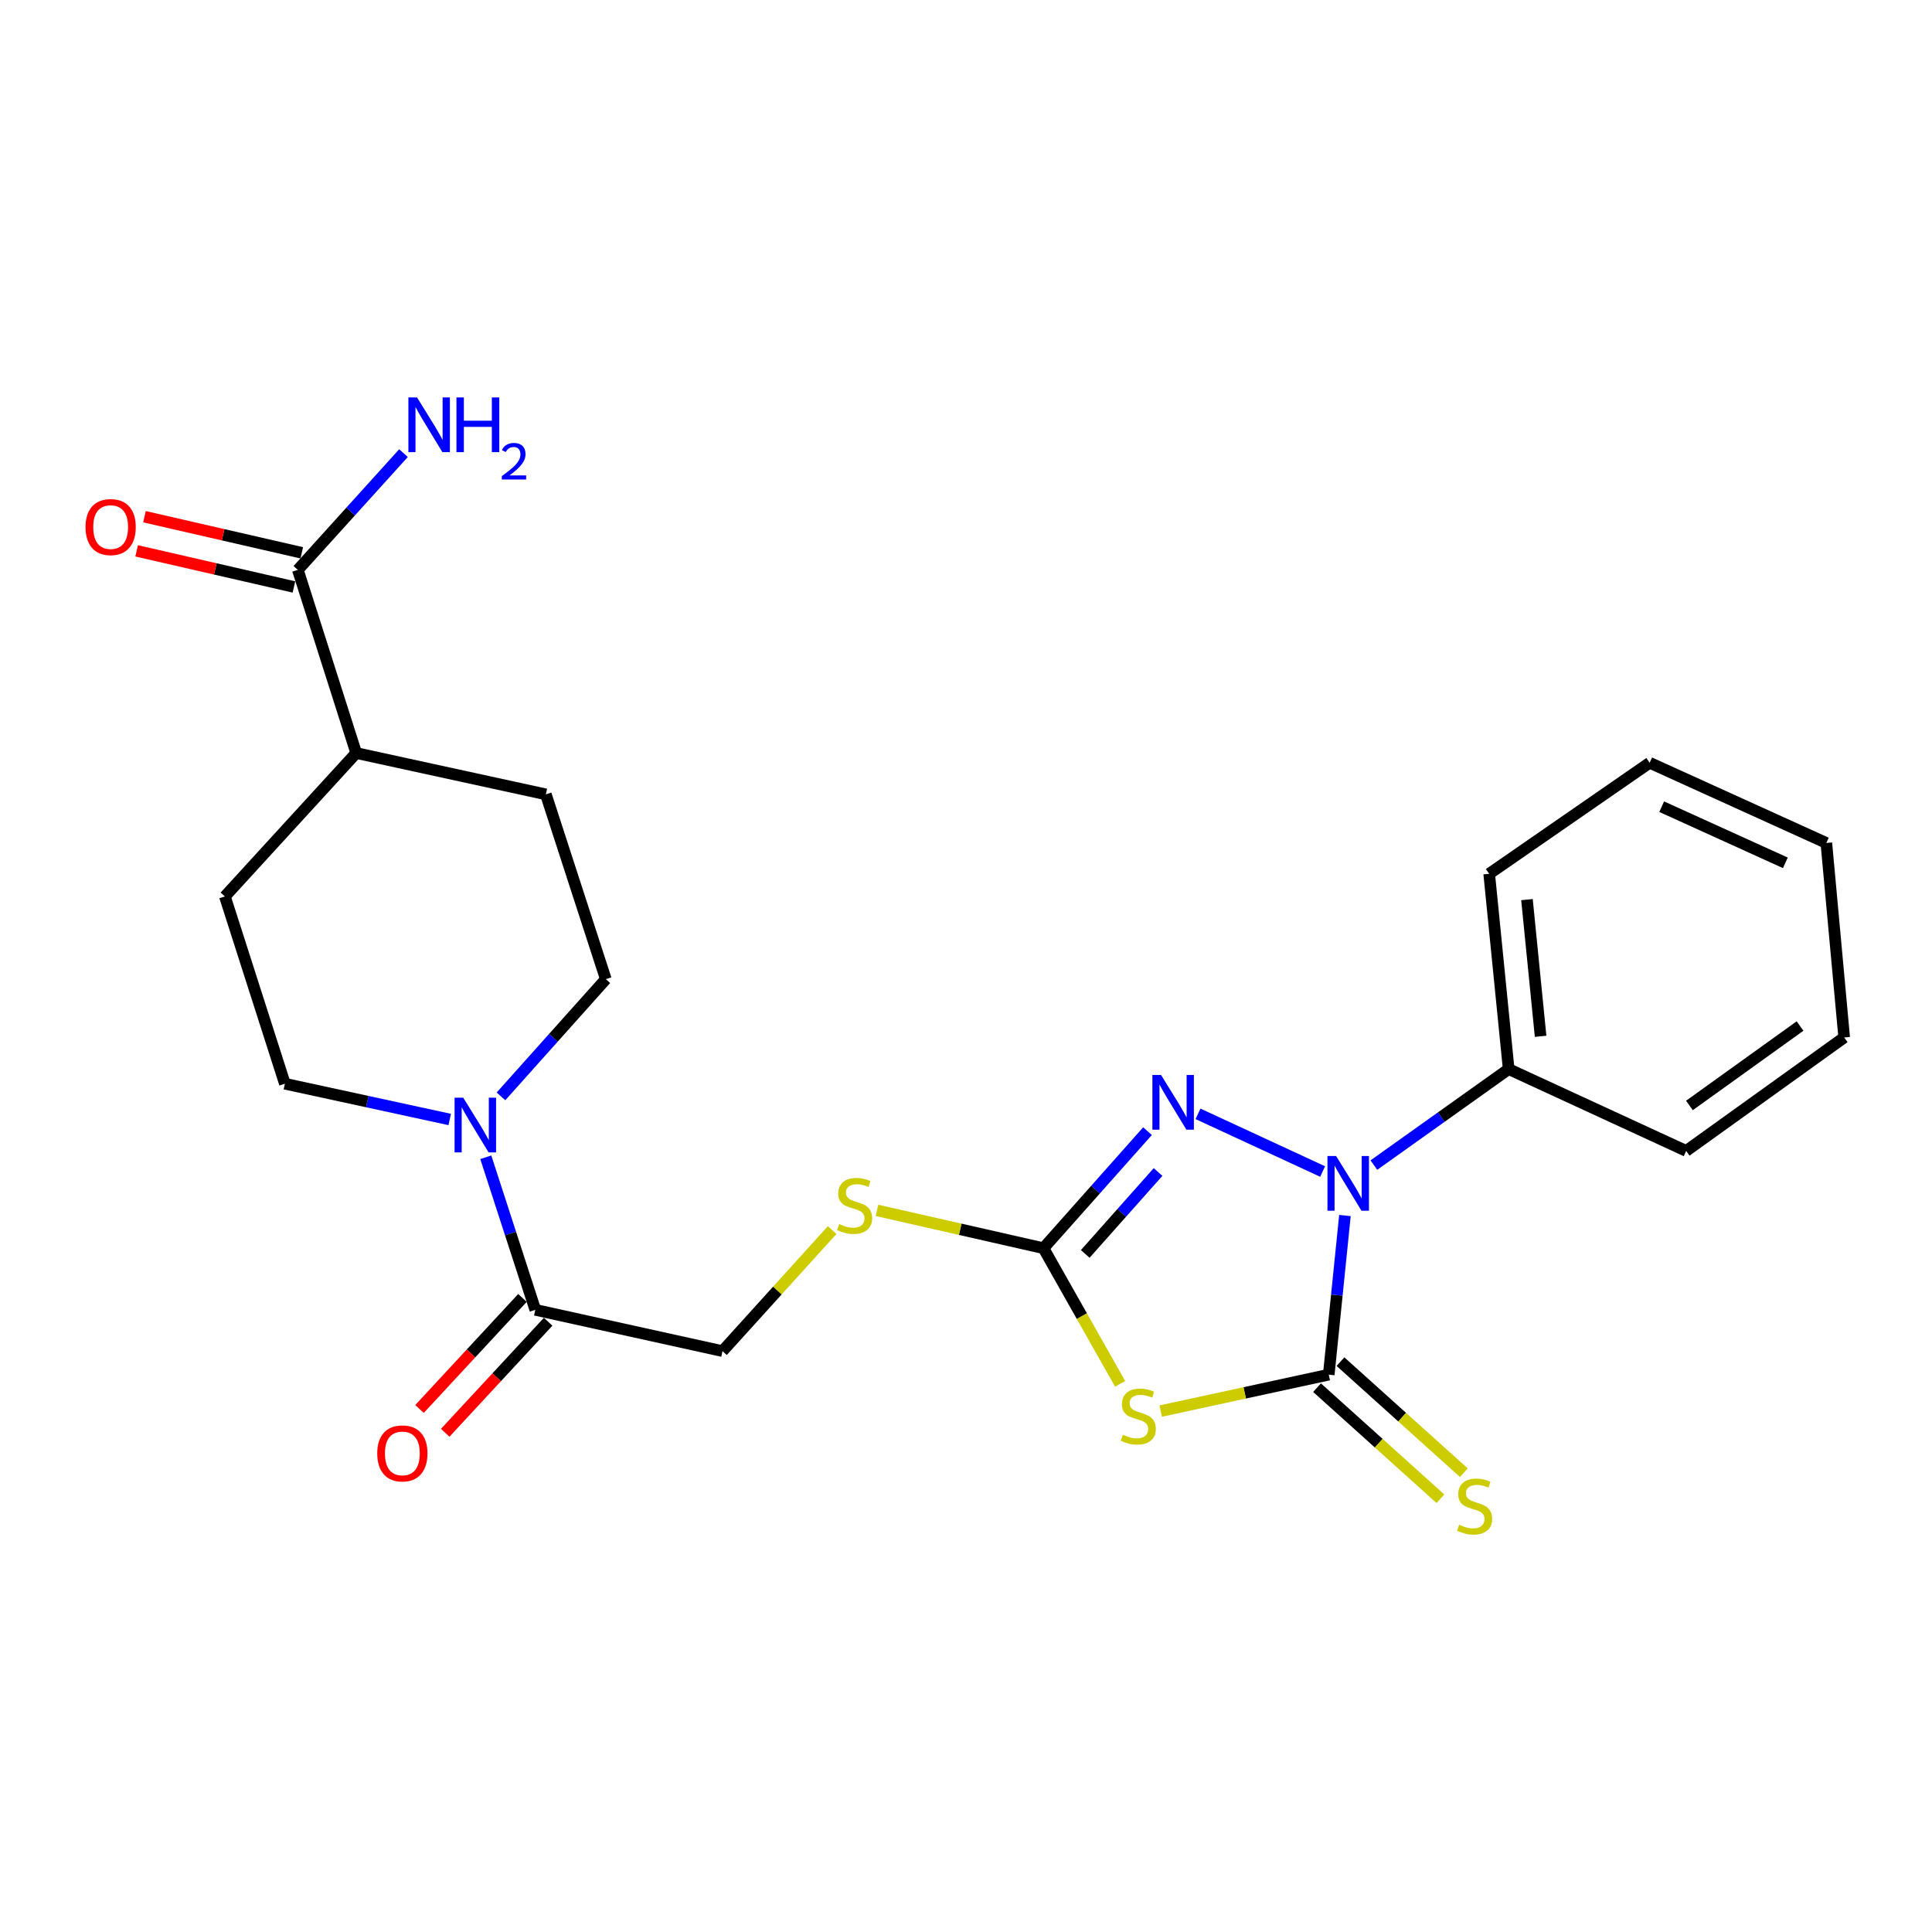 <?xml version='1.0' encoding='iso-8859-1'?>
<svg version='1.1' baseProfile='full'
              xmlns='http://www.w3.org/2000/svg'
                      xmlns:rdkit='http://www.rdkit.org/xml'
                      xmlns:xlink='http://www.w3.org/1999/xlink'
                  xml:space='preserve'
width='1000px' height='1000px' viewBox='0 0 1000 1000'>
<!-- END OF HEADER -->
<rect style='opacity:1.0;fill:#FFFFFF;stroke:none' width='1000' height='1000' x='0' y='0'> </rect>
<path class='bond-0' d='M 687.758,711.517 L 691.947,670.337' style='fill:none;fill-rule:evenodd;stroke:#000000;stroke-width:6px;stroke-linecap:butt;stroke-linejoin:miter;stroke-opacity:1' />
<path class='bond-0' d='M 691.947,670.337 L 696.137,629.157' style='fill:none;fill-rule:evenodd;stroke:#0000FF;stroke-width:6px;stroke-linecap:butt;stroke-linejoin:miter;stroke-opacity:1' />
<path class='bond-1' d='M 687.758,711.517 L 644.267,720.946' style='fill:none;fill-rule:evenodd;stroke:#000000;stroke-width:6px;stroke-linecap:butt;stroke-linejoin:miter;stroke-opacity:1' />
<path class='bond-1' d='M 644.267,720.946 L 600.775,730.375' style='fill:none;fill-rule:evenodd;stroke:#CCCC00;stroke-width:6px;stroke-linecap:butt;stroke-linejoin:miter;stroke-opacity:1' />
<path class='bond-7' d='M 681.694,718.255 L 713.634,747.004' style='fill:none;fill-rule:evenodd;stroke:#000000;stroke-width:6px;stroke-linecap:butt;stroke-linejoin:miter;stroke-opacity:1' />
<path class='bond-7' d='M 713.634,747.004 L 745.574,775.752' style='fill:none;fill-rule:evenodd;stroke:#CCCC00;stroke-width:6px;stroke-linecap:butt;stroke-linejoin:miter;stroke-opacity:1' />
<path class='bond-7' d='M 693.823,704.78 L 725.763,733.528' style='fill:none;fill-rule:evenodd;stroke:#000000;stroke-width:6px;stroke-linecap:butt;stroke-linejoin:miter;stroke-opacity:1' />
<path class='bond-7' d='M 725.763,733.528 L 757.703,762.277' style='fill:none;fill-rule:evenodd;stroke:#CCCC00;stroke-width:6px;stroke-linecap:butt;stroke-linejoin:miter;stroke-opacity:1' />
<path class='bond-2' d='M 684.594,606.382 L 620.084,576.518' style='fill:none;fill-rule:evenodd;stroke:#0000FF;stroke-width:6px;stroke-linecap:butt;stroke-linejoin:miter;stroke-opacity:1' />
<path class='bond-9' d='M 711.119,603.045 L 746.002,578.201' style='fill:none;fill-rule:evenodd;stroke:#0000FF;stroke-width:6px;stroke-linecap:butt;stroke-linejoin:miter;stroke-opacity:1' />
<path class='bond-9' d='M 746.002,578.201 L 780.884,553.357' style='fill:none;fill-rule:evenodd;stroke:#000000;stroke-width:6px;stroke-linecap:butt;stroke-linejoin:miter;stroke-opacity:1' />
<path class='bond-3' d='M 579.782,716.277 L 559.937,681.173' style='fill:none;fill-rule:evenodd;stroke:#CCCC00;stroke-width:6px;stroke-linecap:butt;stroke-linejoin:miter;stroke-opacity:1' />
<path class='bond-3' d='M 559.937,681.173 L 540.092,646.069' style='fill:none;fill-rule:evenodd;stroke:#000000;stroke-width:6px;stroke-linecap:butt;stroke-linejoin:miter;stroke-opacity:1' />
<path class='bond-24' d='M 593.947,585.483 L 567.02,615.776' style='fill:none;fill-rule:evenodd;stroke:#0000FF;stroke-width:6px;stroke-linecap:butt;stroke-linejoin:miter;stroke-opacity:1' />
<path class='bond-24' d='M 567.02,615.776 L 540.092,646.069' style='fill:none;fill-rule:evenodd;stroke:#000000;stroke-width:6px;stroke-linecap:butt;stroke-linejoin:miter;stroke-opacity:1' />
<path class='bond-24' d='M 599.419,606.616 L 580.57,627.821' style='fill:none;fill-rule:evenodd;stroke:#0000FF;stroke-width:6px;stroke-linecap:butt;stroke-linejoin:miter;stroke-opacity:1' />
<path class='bond-24' d='M 580.57,627.821 L 561.721,649.026' style='fill:none;fill-rule:evenodd;stroke:#000000;stroke-width:6px;stroke-linecap:butt;stroke-linejoin:miter;stroke-opacity:1' />
<path class='bond-8' d='M 540.092,646.069 L 497.011,636.277' style='fill:none;fill-rule:evenodd;stroke:#000000;stroke-width:6px;stroke-linecap:butt;stroke-linejoin:miter;stroke-opacity:1' />
<path class='bond-8' d='M 497.011,636.277 L 453.93,626.484' style='fill:none;fill-rule:evenodd;stroke:#CCCC00;stroke-width:6px;stroke-linecap:butt;stroke-linejoin:miter;stroke-opacity:1' />
<path class='bond-4' d='M 251.442,598.998 L 264.257,638.482' style='fill:none;fill-rule:evenodd;stroke:#0000FF;stroke-width:6px;stroke-linecap:butt;stroke-linejoin:miter;stroke-opacity:1' />
<path class='bond-4' d='M 264.257,638.482 L 277.072,677.967' style='fill:none;fill-rule:evenodd;stroke:#000000;stroke-width:6px;stroke-linecap:butt;stroke-linejoin:miter;stroke-opacity:1' />
<path class='bond-11' d='M 232.768,579.446 L 190.112,570.188' style='fill:none;fill-rule:evenodd;stroke:#0000FF;stroke-width:6px;stroke-linecap:butt;stroke-linejoin:miter;stroke-opacity:1' />
<path class='bond-11' d='M 190.112,570.188 L 147.455,560.931' style='fill:none;fill-rule:evenodd;stroke:#000000;stroke-width:6px;stroke-linecap:butt;stroke-linejoin:miter;stroke-opacity:1' />
<path class='bond-12' d='M 259.303,567.485 L 286.438,537.15' style='fill:none;fill-rule:evenodd;stroke:#0000FF;stroke-width:6px;stroke-linecap:butt;stroke-linejoin:miter;stroke-opacity:1' />
<path class='bond-12' d='M 286.438,537.15 L 313.573,506.814' style='fill:none;fill-rule:evenodd;stroke:#000000;stroke-width:6px;stroke-linecap:butt;stroke-linejoin:miter;stroke-opacity:1' />
<path class='bond-5' d='M 277.072,677.967 L 373.965,699.34' style='fill:none;fill-rule:evenodd;stroke:#000000;stroke-width:6px;stroke-linecap:butt;stroke-linejoin:miter;stroke-opacity:1' />
<path class='bond-14' d='M 270.424,671.805 L 243.784,700.543' style='fill:none;fill-rule:evenodd;stroke:#000000;stroke-width:6px;stroke-linecap:butt;stroke-linejoin:miter;stroke-opacity:1' />
<path class='bond-14' d='M 243.784,700.543 L 217.143,729.282' style='fill:none;fill-rule:evenodd;stroke:#FF0000;stroke-width:6px;stroke-linecap:butt;stroke-linejoin:miter;stroke-opacity:1' />
<path class='bond-14' d='M 283.72,684.13 L 257.079,712.869' style='fill:none;fill-rule:evenodd;stroke:#000000;stroke-width:6px;stroke-linecap:butt;stroke-linejoin:miter;stroke-opacity:1' />
<path class='bond-14' d='M 257.079,712.869 L 230.438,741.607' style='fill:none;fill-rule:evenodd;stroke:#FF0000;stroke-width:6px;stroke-linecap:butt;stroke-linejoin:miter;stroke-opacity:1' />
<path class='bond-6' d='M 154.163,294.969 L 184.369,389.767' style='fill:none;fill-rule:evenodd;stroke:#000000;stroke-width:6px;stroke-linecap:butt;stroke-linejoin:miter;stroke-opacity:1' />
<path class='bond-15' d='M 156.191,286.134 L 115.488,276.792' style='fill:none;fill-rule:evenodd;stroke:#000000;stroke-width:6px;stroke-linecap:butt;stroke-linejoin:miter;stroke-opacity:1' />
<path class='bond-15' d='M 115.488,276.792 L 74.784,267.449' style='fill:none;fill-rule:evenodd;stroke:#FF0000;stroke-width:6px;stroke-linecap:butt;stroke-linejoin:miter;stroke-opacity:1' />
<path class='bond-15' d='M 152.136,303.804 L 111.432,294.462' style='fill:none;fill-rule:evenodd;stroke:#000000;stroke-width:6px;stroke-linecap:butt;stroke-linejoin:miter;stroke-opacity:1' />
<path class='bond-15' d='M 111.432,294.462 L 70.728,285.12' style='fill:none;fill-rule:evenodd;stroke:#FF0000;stroke-width:6px;stroke-linecap:butt;stroke-linejoin:miter;stroke-opacity:1' />
<path class='bond-18' d='M 154.163,294.969 L 181.505,264.754' style='fill:none;fill-rule:evenodd;stroke:#000000;stroke-width:6px;stroke-linecap:butt;stroke-linejoin:miter;stroke-opacity:1' />
<path class='bond-18' d='M 181.505,264.754 L 208.847,234.539' style='fill:none;fill-rule:evenodd;stroke:#0000FF;stroke-width:6px;stroke-linecap:butt;stroke-linejoin:miter;stroke-opacity:1' />
<path class='bond-13' d='M 430.717,636.686 L 402.341,668.013' style='fill:none;fill-rule:evenodd;stroke:#CCCC00;stroke-width:6px;stroke-linecap:butt;stroke-linejoin:miter;stroke-opacity:1' />
<path class='bond-13' d='M 402.341,668.013 L 373.965,699.34' style='fill:none;fill-rule:evenodd;stroke:#000000;stroke-width:6px;stroke-linecap:butt;stroke-linejoin:miter;stroke-opacity:1' />
<path class='bond-19' d='M 780.884,553.357 L 770.802,452.274' style='fill:none;fill-rule:evenodd;stroke:#000000;stroke-width:6px;stroke-linecap:butt;stroke-linejoin:miter;stroke-opacity:1' />
<path class='bond-19' d='M 797.412,536.395 L 790.354,465.637' style='fill:none;fill-rule:evenodd;stroke:#000000;stroke-width:6px;stroke-linecap:butt;stroke-linejoin:miter;stroke-opacity:1' />
<path class='bond-20' d='M 780.884,553.357 L 872.751,595.719' style='fill:none;fill-rule:evenodd;stroke:#000000;stroke-width:6px;stroke-linecap:butt;stroke-linejoin:miter;stroke-opacity:1' />
<path class='bond-10' d='M 184.369,389.767 L 282.531,411.16' style='fill:none;fill-rule:evenodd;stroke:#000000;stroke-width:6px;stroke-linecap:butt;stroke-linejoin:miter;stroke-opacity:1' />
<path class='bond-26' d='M 184.369,389.767 L 116.404,464.008' style='fill:none;fill-rule:evenodd;stroke:#000000;stroke-width:6px;stroke-linecap:butt;stroke-linejoin:miter;stroke-opacity:1' />
<path class='bond-16' d='M 147.455,560.931 L 116.404,464.008' style='fill:none;fill-rule:evenodd;stroke:#000000;stroke-width:6px;stroke-linecap:butt;stroke-linejoin:miter;stroke-opacity:1' />
<path class='bond-17' d='M 313.573,506.814 L 282.531,411.16' style='fill:none;fill-rule:evenodd;stroke:#000000;stroke-width:6px;stroke-linecap:butt;stroke-linejoin:miter;stroke-opacity:1' />
<path class='bond-22' d='M 770.802,452.274 L 853.866,394.803' style='fill:none;fill-rule:evenodd;stroke:#000000;stroke-width:6px;stroke-linecap:butt;stroke-linejoin:miter;stroke-opacity:1' />
<path class='bond-21' d='M 872.751,595.719 L 954.545,536.99' style='fill:none;fill-rule:evenodd;stroke:#000000;stroke-width:6px;stroke-linecap:butt;stroke-linejoin:miter;stroke-opacity:1' />
<path class='bond-21' d='M 874.446,572.183 L 931.702,531.072' style='fill:none;fill-rule:evenodd;stroke:#000000;stroke-width:6px;stroke-linecap:butt;stroke-linejoin:miter;stroke-opacity:1' />
<path class='bond-23' d='M 954.545,536.99 L 945.309,436.32' style='fill:none;fill-rule:evenodd;stroke:#000000;stroke-width:6px;stroke-linecap:butt;stroke-linejoin:miter;stroke-opacity:1' />
<path class='bond-25' d='M 853.866,394.803 L 945.309,436.32' style='fill:none;fill-rule:evenodd;stroke:#000000;stroke-width:6px;stroke-linecap:butt;stroke-linejoin:miter;stroke-opacity:1' />
<path class='bond-25' d='M 860.087,417.538 L 924.098,446.6' style='fill:none;fill-rule:evenodd;stroke:#000000;stroke-width:6px;stroke-linecap:butt;stroke-linejoin:miter;stroke-opacity:1' />
<path  class='atom-1' d='M 691.57 598.349
L 700.85 613.349
Q 701.77 614.829, 703.25 617.509
Q 704.73 620.189, 704.81 620.349
L 704.81 598.349
L 708.57 598.349
L 708.57 626.669
L 704.69 626.669
L 694.73 610.269
Q 693.57 608.349, 692.33 606.149
Q 691.13 603.949, 690.77 603.269
L 690.77 626.669
L 687.09 626.669
L 687.09 598.349
L 691.57 598.349
' fill='#0000FF'/>
<path  class='atom-2' d='M 581.173 742.61
Q 581.493 742.73, 582.813 743.29
Q 584.133 743.85, 585.573 744.21
Q 587.053 744.53, 588.493 744.53
Q 591.173 744.53, 592.733 743.25
Q 594.293 741.93, 594.293 739.65
Q 594.293 738.09, 593.493 737.13
Q 592.733 736.17, 591.533 735.65
Q 590.333 735.13, 588.333 734.53
Q 585.813 733.77, 584.293 733.05
Q 582.813 732.33, 581.733 730.81
Q 580.693 729.29, 580.693 726.73
Q 580.693 723.17, 583.093 720.97
Q 585.533 718.77, 590.333 718.77
Q 593.613 718.77, 597.333 720.33
L 596.413 723.41
Q 593.013 722.01, 590.453 722.01
Q 587.693 722.01, 586.173 723.17
Q 584.653 724.29, 584.693 726.25
Q 584.693 727.77, 585.453 728.69
Q 586.253 729.61, 587.373 730.13
Q 588.533 730.65, 590.453 731.25
Q 593.013 732.05, 594.533 732.85
Q 596.053 733.65, 597.133 735.29
Q 598.253 736.89, 598.253 739.65
Q 598.253 743.57, 595.613 745.69
Q 593.013 747.77, 588.653 747.77
Q 586.133 747.77, 584.213 747.21
Q 582.333 746.69, 580.093 745.77
L 581.173 742.61
' fill='#CCCC00'/>
<path  class='atom-3' d='M 600.952 556.4
L 610.232 571.4
Q 611.152 572.88, 612.632 575.56
Q 614.112 578.24, 614.192 578.4
L 614.192 556.4
L 617.952 556.4
L 617.952 584.72
L 614.072 584.72
L 604.112 568.32
Q 602.952 566.4, 601.712 564.2
Q 600.512 562, 600.152 561.32
L 600.152 584.72
L 596.472 584.72
L 596.472 556.4
L 600.952 556.4
' fill='#0000FF'/>
<path  class='atom-5' d='M 239.77 568.164
L 249.05 583.164
Q 249.97 584.644, 251.45 587.324
Q 252.93 590.004, 253.01 590.164
L 253.01 568.164
L 256.77 568.164
L 256.77 596.484
L 252.89 596.484
L 242.93 580.084
Q 241.77 578.164, 240.53 575.964
Q 239.33 573.764, 238.97 573.084
L 238.97 596.484
L 235.29 596.484
L 235.29 568.164
L 239.77 568.164
' fill='#0000FF'/>
<path  class='atom-8' d='M 755.258 789.193
Q 755.578 789.313, 756.898 789.873
Q 758.218 790.433, 759.658 790.793
Q 761.138 791.113, 762.578 791.113
Q 765.258 791.113, 766.818 789.833
Q 768.378 788.513, 768.378 786.233
Q 768.378 784.673, 767.578 783.713
Q 766.818 782.753, 765.618 782.233
Q 764.418 781.713, 762.418 781.113
Q 759.898 780.353, 758.378 779.633
Q 756.898 778.913, 755.818 777.393
Q 754.778 775.873, 754.778 773.313
Q 754.778 769.753, 757.178 767.553
Q 759.618 765.353, 764.418 765.353
Q 767.698 765.353, 771.418 766.913
L 770.498 769.993
Q 767.098 768.593, 764.538 768.593
Q 761.778 768.593, 760.258 769.753
Q 758.738 770.873, 758.778 772.833
Q 758.778 774.353, 759.538 775.273
Q 760.338 776.193, 761.458 776.713
Q 762.618 777.233, 764.538 777.833
Q 767.098 778.633, 768.618 779.433
Q 770.138 780.233, 771.218 781.873
Q 772.338 783.473, 772.338 786.233
Q 772.338 790.153, 769.698 792.273
Q 767.098 794.353, 762.738 794.353
Q 760.218 794.353, 758.298 793.793
Q 756.418 793.273, 754.178 792.353
L 755.258 789.193
' fill='#CCCC00'/>
<path  class='atom-9' d='M 434.344 633.571
Q 434.664 633.691, 435.984 634.251
Q 437.304 634.811, 438.744 635.171
Q 440.224 635.491, 441.664 635.491
Q 444.344 635.491, 445.904 634.211
Q 447.464 632.891, 447.464 630.611
Q 447.464 629.051, 446.664 628.091
Q 445.904 627.131, 444.704 626.611
Q 443.504 626.091, 441.504 625.491
Q 438.984 624.731, 437.464 624.011
Q 435.984 623.291, 434.904 621.771
Q 433.864 620.251, 433.864 617.691
Q 433.864 614.131, 436.264 611.931
Q 438.704 609.731, 443.504 609.731
Q 446.784 609.731, 450.504 611.291
L 449.584 614.371
Q 446.184 612.971, 443.624 612.971
Q 440.864 612.971, 439.344 614.131
Q 437.824 615.251, 437.864 617.211
Q 437.864 618.731, 438.624 619.651
Q 439.424 620.571, 440.544 621.091
Q 441.704 621.611, 443.624 622.211
Q 446.184 623.011, 447.704 623.811
Q 449.224 624.611, 450.304 626.251
Q 451.424 627.851, 451.424 630.611
Q 451.424 634.531, 448.784 636.651
Q 446.184 638.731, 441.824 638.731
Q 439.304 638.731, 437.384 638.171
Q 435.504 637.651, 433.264 636.731
L 434.344 633.571
' fill='#CCCC00'/>
<path  class='atom-15' d='M 195.26 752.278
Q 195.26 745.478, 198.62 741.678
Q 201.98 737.878, 208.26 737.878
Q 214.54 737.878, 217.9 741.678
Q 221.26 745.478, 221.26 752.278
Q 221.26 759.158, 217.86 763.078
Q 214.46 766.958, 208.26 766.958
Q 202.02 766.958, 198.62 763.078
Q 195.26 759.198, 195.26 752.278
M 208.26 763.758
Q 212.58 763.758, 214.9 760.878
Q 217.26 757.958, 217.26 752.278
Q 217.26 746.718, 214.9 743.918
Q 212.58 741.078, 208.26 741.078
Q 203.94 741.078, 201.58 743.878
Q 199.26 746.678, 199.26 752.278
Q 199.26 757.998, 201.58 760.878
Q 203.94 763.758, 208.26 763.758
' fill='#FF0000'/>
<path  class='atom-16' d='M 44.271 272.81
Q 44.271 266.01, 47.631 262.21
Q 50.991 258.41, 57.271 258.41
Q 63.551 258.41, 66.911 262.21
Q 70.271 266.01, 70.271 272.81
Q 70.271 279.69, 66.871 283.61
Q 63.471 287.49, 57.271 287.49
Q 51.031 287.49, 47.631 283.61
Q 44.271 279.73, 44.271 272.81
M 57.271 284.29
Q 61.591 284.29, 63.911 281.41
Q 66.271 278.49, 66.271 272.81
Q 66.271 267.25, 63.911 264.45
Q 61.591 261.61, 57.271 261.61
Q 52.951 261.61, 50.591 264.41
Q 48.271 267.21, 48.271 272.81
Q 48.271 278.53, 50.591 281.41
Q 52.951 284.29, 57.271 284.29
' fill='#FF0000'/>
<path  class='atom-19' d='M 215.859 205.712
L 225.139 220.712
Q 226.059 222.192, 227.539 224.872
Q 229.019 227.552, 229.099 227.712
L 229.099 205.712
L 232.859 205.712
L 232.859 234.032
L 228.979 234.032
L 219.019 217.632
Q 217.859 215.712, 216.619 213.512
Q 215.419 211.312, 215.059 210.632
L 215.059 234.032
L 211.379 234.032
L 211.379 205.712
L 215.859 205.712
' fill='#0000FF'/>
<path  class='atom-19' d='M 236.259 205.712
L 240.099 205.712
L 240.099 217.752
L 254.579 217.752
L 254.579 205.712
L 258.419 205.712
L 258.419 234.032
L 254.579 234.032
L 254.579 220.952
L 240.099 220.952
L 240.099 234.032
L 236.259 234.032
L 236.259 205.712
' fill='#0000FF'/>
<path  class='atom-19' d='M 259.792 233.039
Q 260.478 231.27, 262.115 230.293
Q 263.752 229.29, 266.022 229.29
Q 268.847 229.29, 270.431 230.821
Q 272.015 232.352, 272.015 235.072
Q 272.015 237.844, 269.956 240.431
Q 267.923 243.018, 263.699 246.08
L 272.332 246.08
L 272.332 248.192
L 259.739 248.192
L 259.739 246.424
Q 263.224 243.942, 265.283 242.094
Q 267.369 240.246, 268.372 238.583
Q 269.375 236.92, 269.375 235.204
Q 269.375 233.408, 268.478 232.405
Q 267.58 231.402, 266.022 231.402
Q 264.518 231.402, 263.514 232.009
Q 262.511 232.616, 261.798 233.963
L 259.792 233.039
' fill='#0000FF'/>
</svg>
